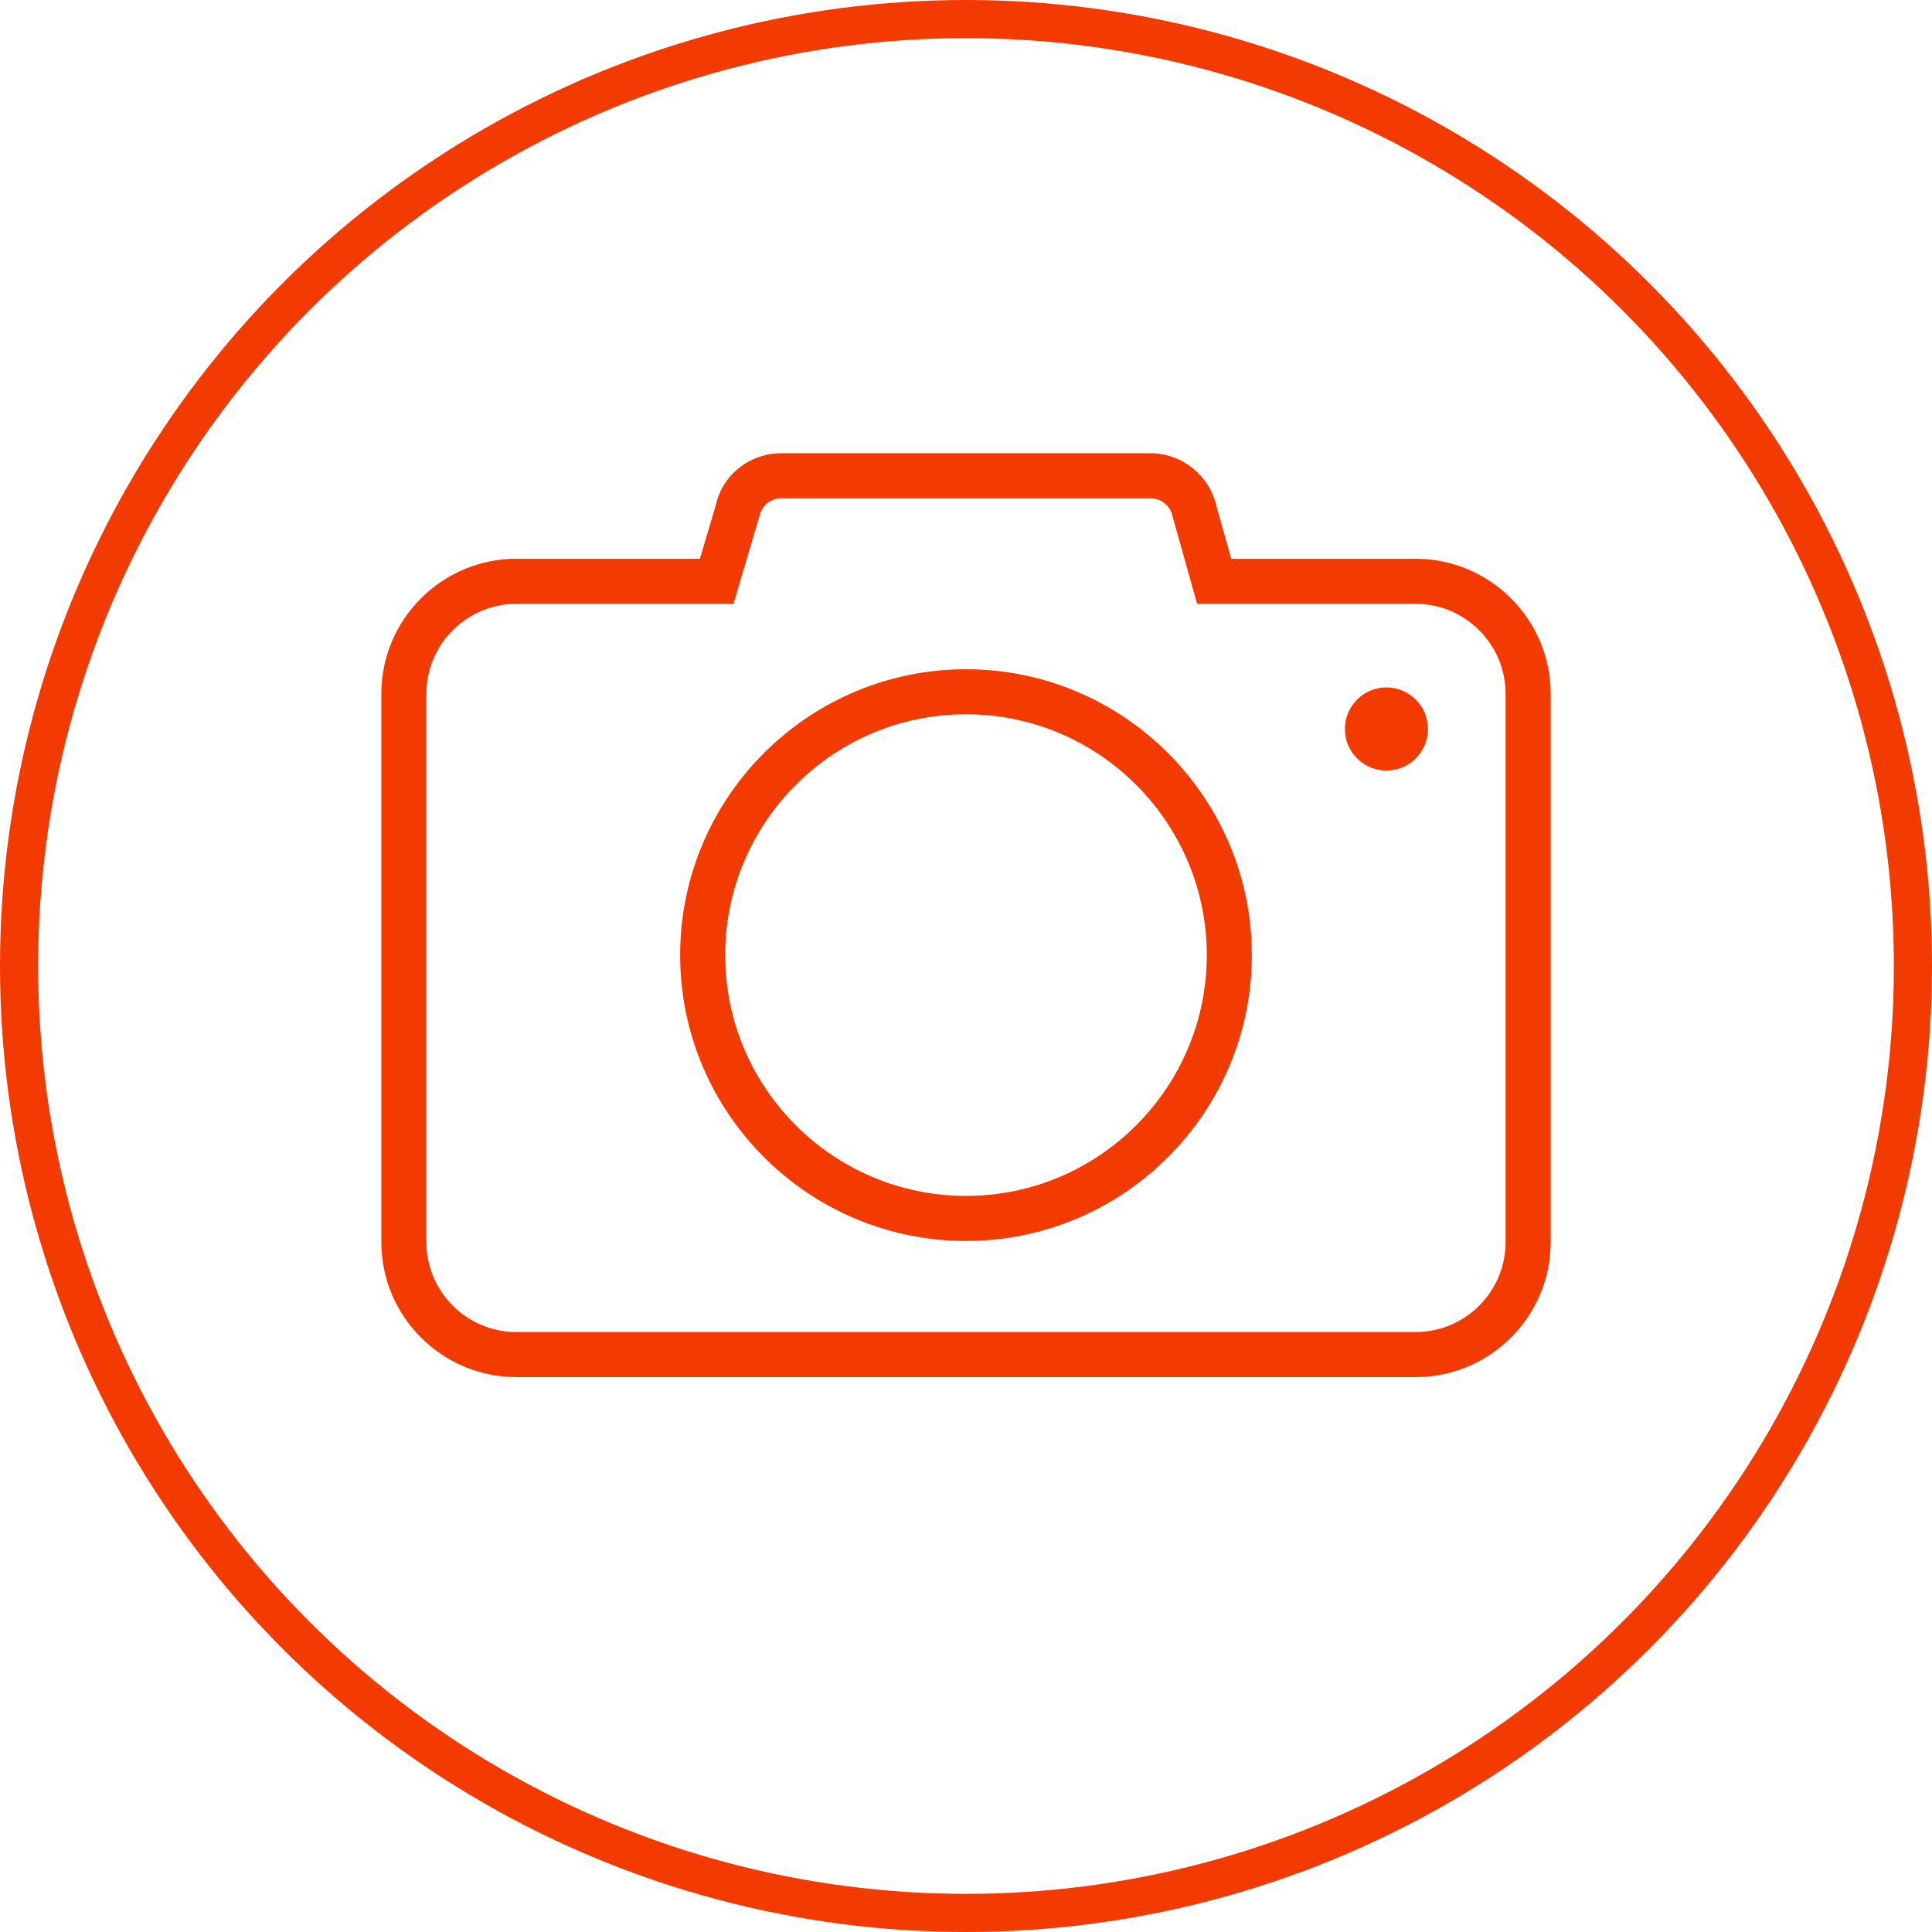 <?xml version="1.0" encoding="UTF-8"?> <svg xmlns="http://www.w3.org/2000/svg" width="152" height="152" viewBox="0 0 152 152" fill="none"> <circle cx="76" cy="76" r="74.5" stroke="#F33A00" stroke-width="3"></circle> <g clip-path="url(#clip0)"> <path d="M111.366 108.344H40.632C34.769 108.344 30 103.576 30 97.712V54.593C30 48.73 34.769 43.961 40.632 43.961H55.065L56.329 39.699C56.844 37.367 58.976 35.656 61.484 35.656H90.517C92.953 35.656 95.109 37.358 95.68 39.721L95.714 39.866L96.866 43.961H111.368C117.231 43.961 122 48.73 122 54.593V97.712C121.998 103.576 117.228 108.344 111.366 108.344ZM40.632 47.505C36.723 47.505 33.544 50.684 33.544 54.593V97.712C33.544 101.621 36.723 104.8 40.632 104.8H111.366C115.275 104.8 118.454 101.621 118.454 97.712V54.593C118.454 50.684 115.275 47.505 111.366 47.505H94.181L92.241 40.586C92.062 39.781 91.337 39.198 90.515 39.198H61.482C60.647 39.198 59.938 39.769 59.756 40.587L57.707 47.505H40.632V47.505ZM76.002 97.632C63.6 97.632 53.51 87.544 53.51 75.144C53.51 62.741 63.599 52.653 76.002 52.653C88.401 52.653 98.489 62.743 98.489 75.144C98.489 87.543 88.401 97.632 76.002 97.632ZM76.002 56.195C65.554 56.195 57.054 64.694 57.054 75.142C57.054 85.59 65.554 94.087 76.002 94.087C86.448 94.087 94.945 85.588 94.945 75.142C94.945 64.694 86.446 56.195 76.002 56.195ZM109.079 54.083C107.271 54.083 105.809 55.548 105.809 57.352C105.809 59.158 107.271 60.622 109.079 60.622C110.884 60.622 112.346 59.158 112.346 57.352C112.344 55.548 110.882 54.083 109.079 54.083Z" fill="#F33A00"></path> </g> <defs> <clipPath id="clip0"> <rect width="92" height="92" fill="white" transform="translate(30 26)"></rect> </clipPath> </defs> </svg> 